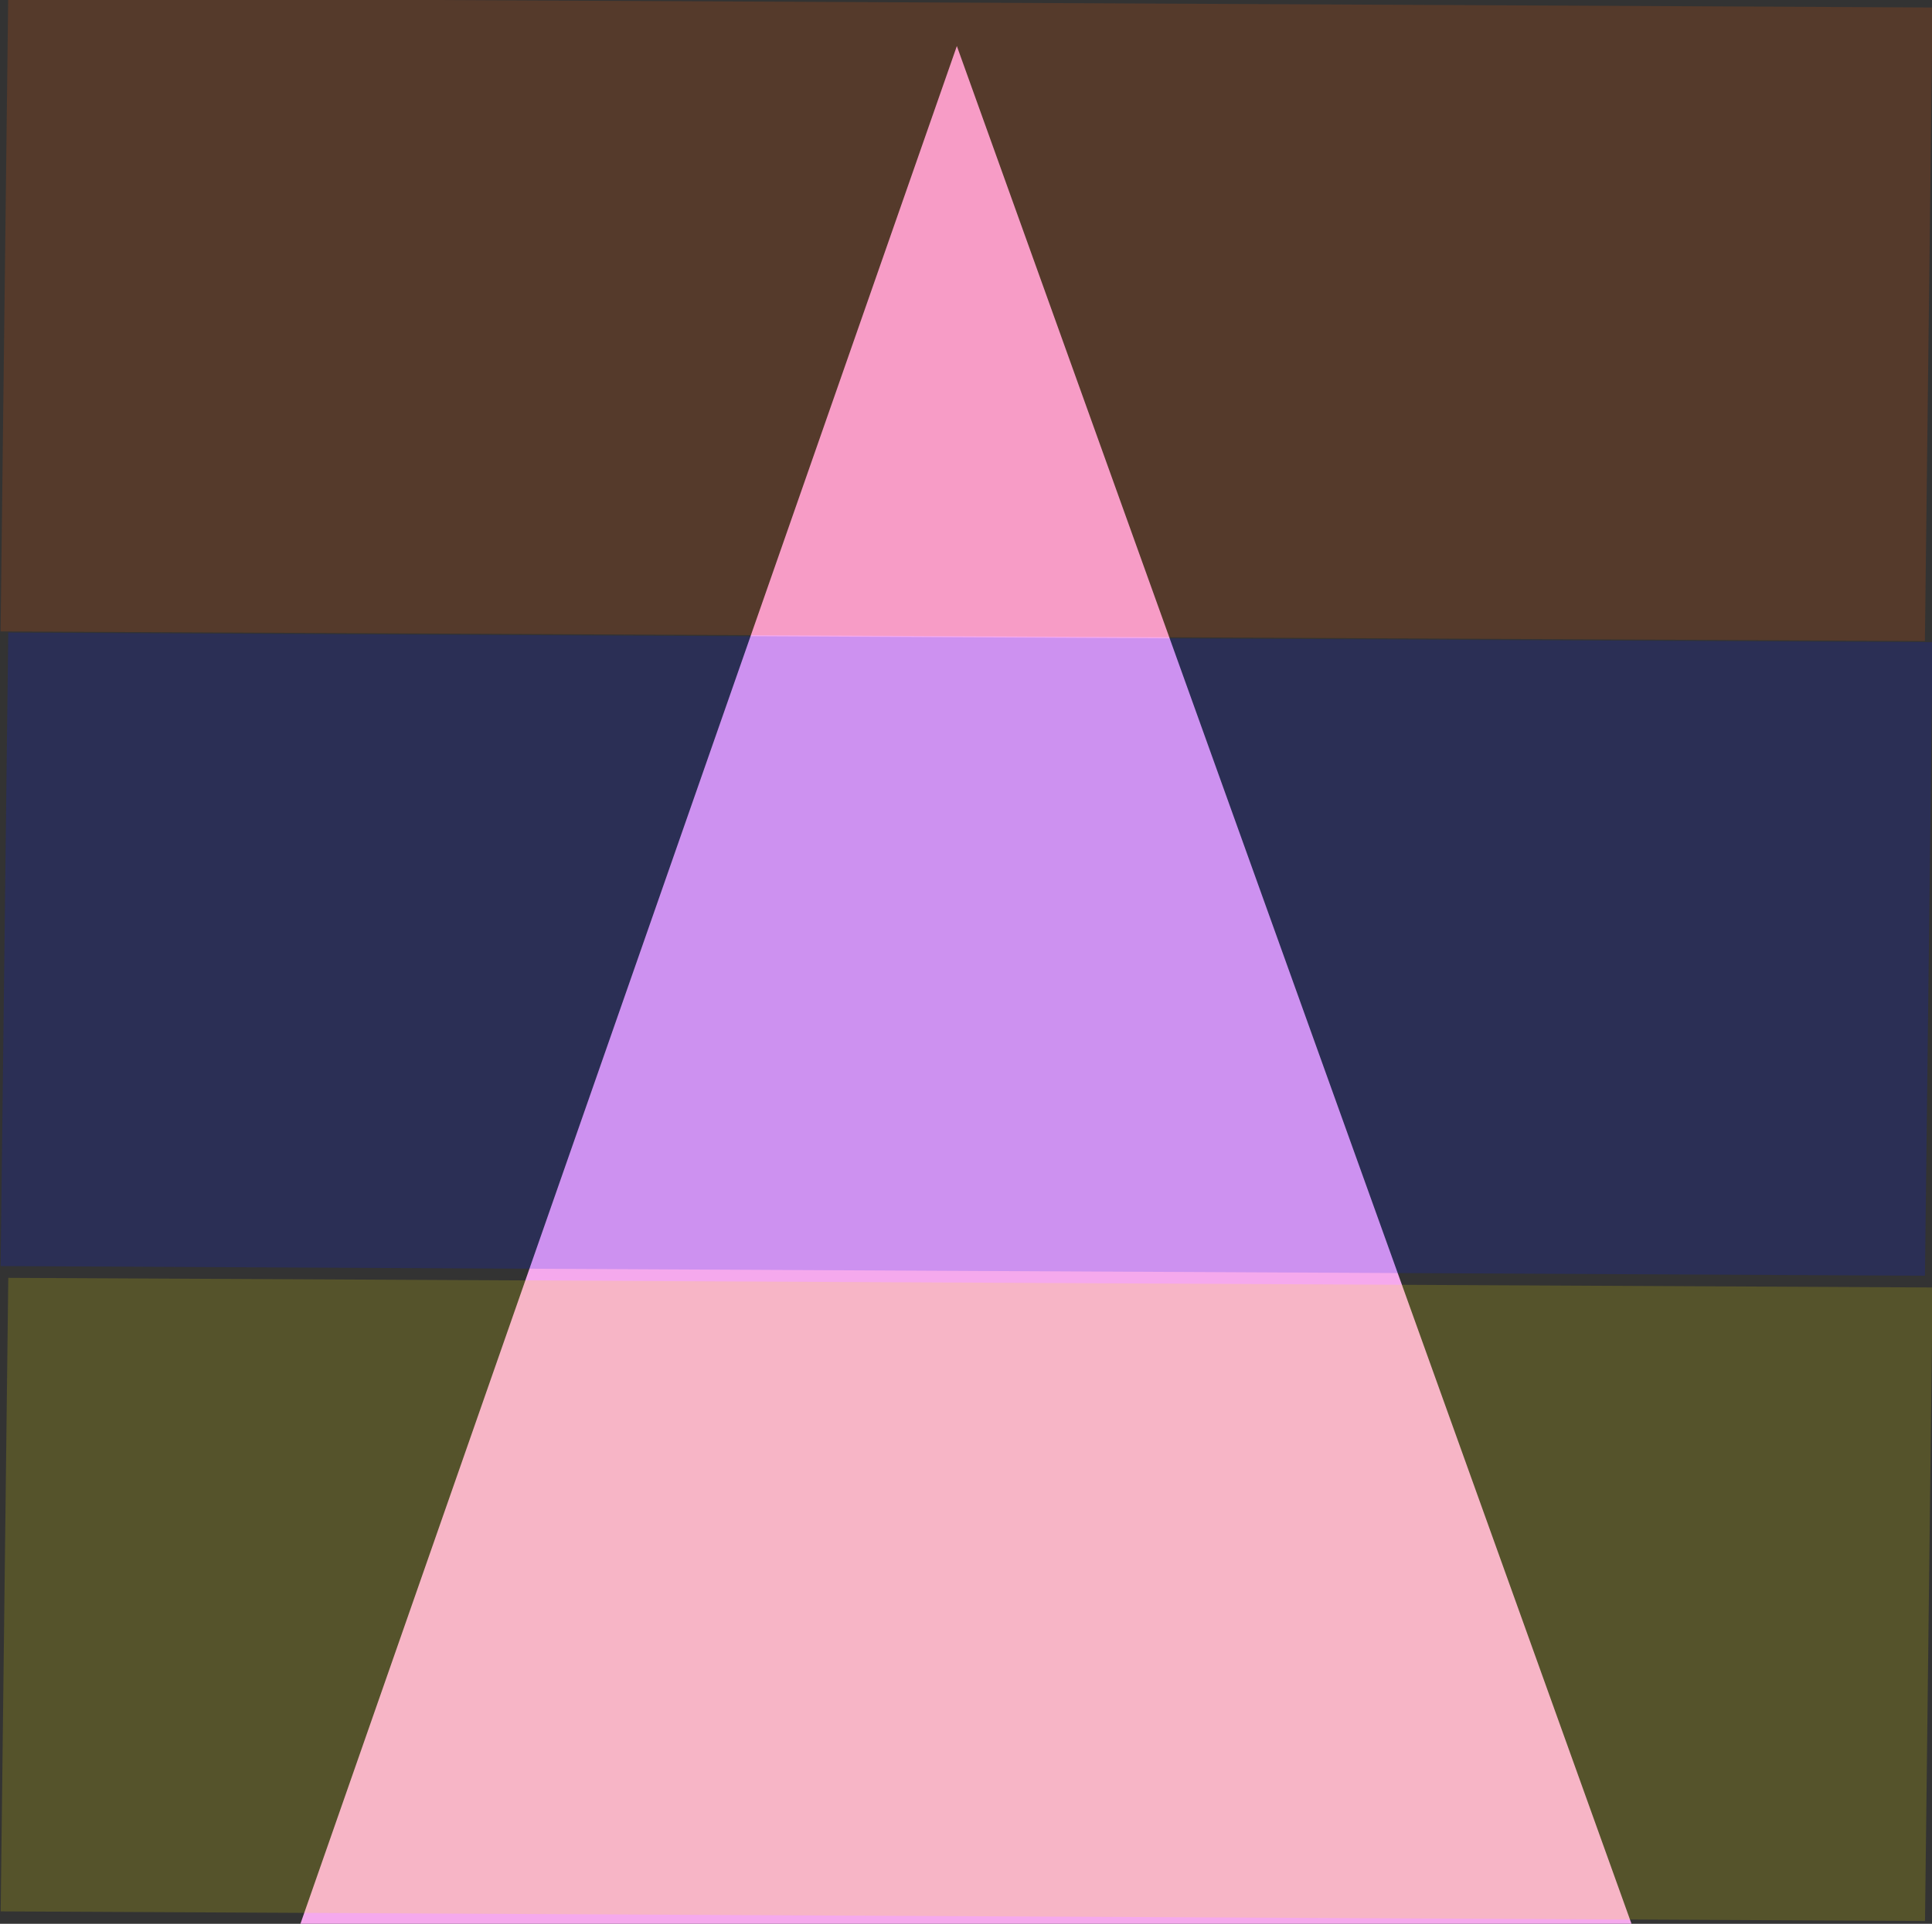 <?xml version="1.0" encoding="UTF-8" standalone="no"?>
<!-- Created with Inkscape (http://www.inkscape.org/) -->

<svg
   width="30mm"
   height="29.877mm"
   viewBox="0 0 30 29.877"
   version="1.1"
   id="svg1"
   xml:space="preserve"
   inkscape:version="1.4 (86a8ad7, 2024-10-11)"
   sodipodi:docname="frame.svg"
   inkscape:export-filename="C:\Users\bitzou\Desktop\logo.png"
   inkscape:export-xdpi="96"
   inkscape:export-ydpi="96"
   xmlns:inkscape="http://www.inkscape.org/namespaces/inkscape"
   xmlns:sodipodi="http://sodipodi.sourceforge.net/DTD/sodipodi-0.dtd"
   xmlns="http://www.w3.org/2000/svg"
   xmlns:svg="http://www.w3.org/2000/svg"><rect x="0" y="0" width="30" height="29.877" fill="#333333" stroke="none"/><sodipodi:namedview
     id="namedview1"
     pagecolor="#ffffff"
     bordercolor="#000000"
     borderopacity="0.25"
     inkscape:showpageshadow="2"
     inkscape:pageopacity="0.0"
     inkscape:pagecheckerboard="0"
     inkscape:deskcolor="#d1d1d1"
     inkscape:document-units="mm"
     showguides="false"
     inkscape:zoom="4"
     inkscape:cx="119.125"
     inkscape:cy="104.125"
     inkscape:window-width="1920"
     inkscape:window-height="1129"
     inkscape:window-x="-8"
     inkscape:window-y="-8"
     inkscape:window-maximized="1"
     inkscape:current-layer="layer1"><sodipodi:guide
       position="70.705,-2.773"
       orientation="1,0"
       id="guide8"
       inkscape:locked="false" /></sodipodi:namedview><defs
     id="defs1" /><g
     inkscape:label="Layer 1"
     inkscape:groupmode="layer"
     id="layer1"
     transform="translate(-93.933,-59.861)"><path
       style="fill:#f5a9ed;fill-opacity:1;stroke:none;stroke-width:0.378;stroke-opacity:1"
       d="M 98.598,89.738 108.791,60.576 119.267,89.738 Z"
       id="path1" /><rect
       style="fill:none;fill-opacity:1;stroke:none;stroke-width:0.353;stroke-opacity:1"
       id="rect2"
       width="18.335"
       height="19.364"
       x="95.585"
       y="54.5" /><g
       id="g1"
       transform="translate(0,-0.142)"><rect
         style="opacity:0.167;fill:#fd5b00;fill-opacity:1;stroke:none;stroke-width:0.223"
         id="rect1-5-1"
         width="9.839"
         height="29.881"
         x="59.496"
         y="-124.655"
         transform="matrix(-0.012,1,-1,-0.005,0,0)" /><rect
         style="opacity:0.167;fill:#fdef02;fill-opacity:1;stroke:none;stroke-width:0.223"
         id="rect1"
         width="9.839"
         height="29.881"
         x="79.373"
         y="-124.895"
         transform="matrix(-0.012,1,-1,-0.005,0,0)" /><rect
         style="opacity:0.167;fill:#0219fc;fill-opacity:1;stroke:none;stroke-width:0.223"
         id="rect1-5"
         width="9.839"
         height="29.881"
         x="69.352"
         y="-124.774"
         transform="matrix(-0.012,1,-1,-0.005,0,0)" /></g><rect
       style="fill:none;fill-opacity:1;stroke:none;stroke-width:0.391;stroke-opacity:1"
       id="rect4"
       width="29.609"
       height="29.609"
       x="94.128"
       y="60.129" /></g></svg>
